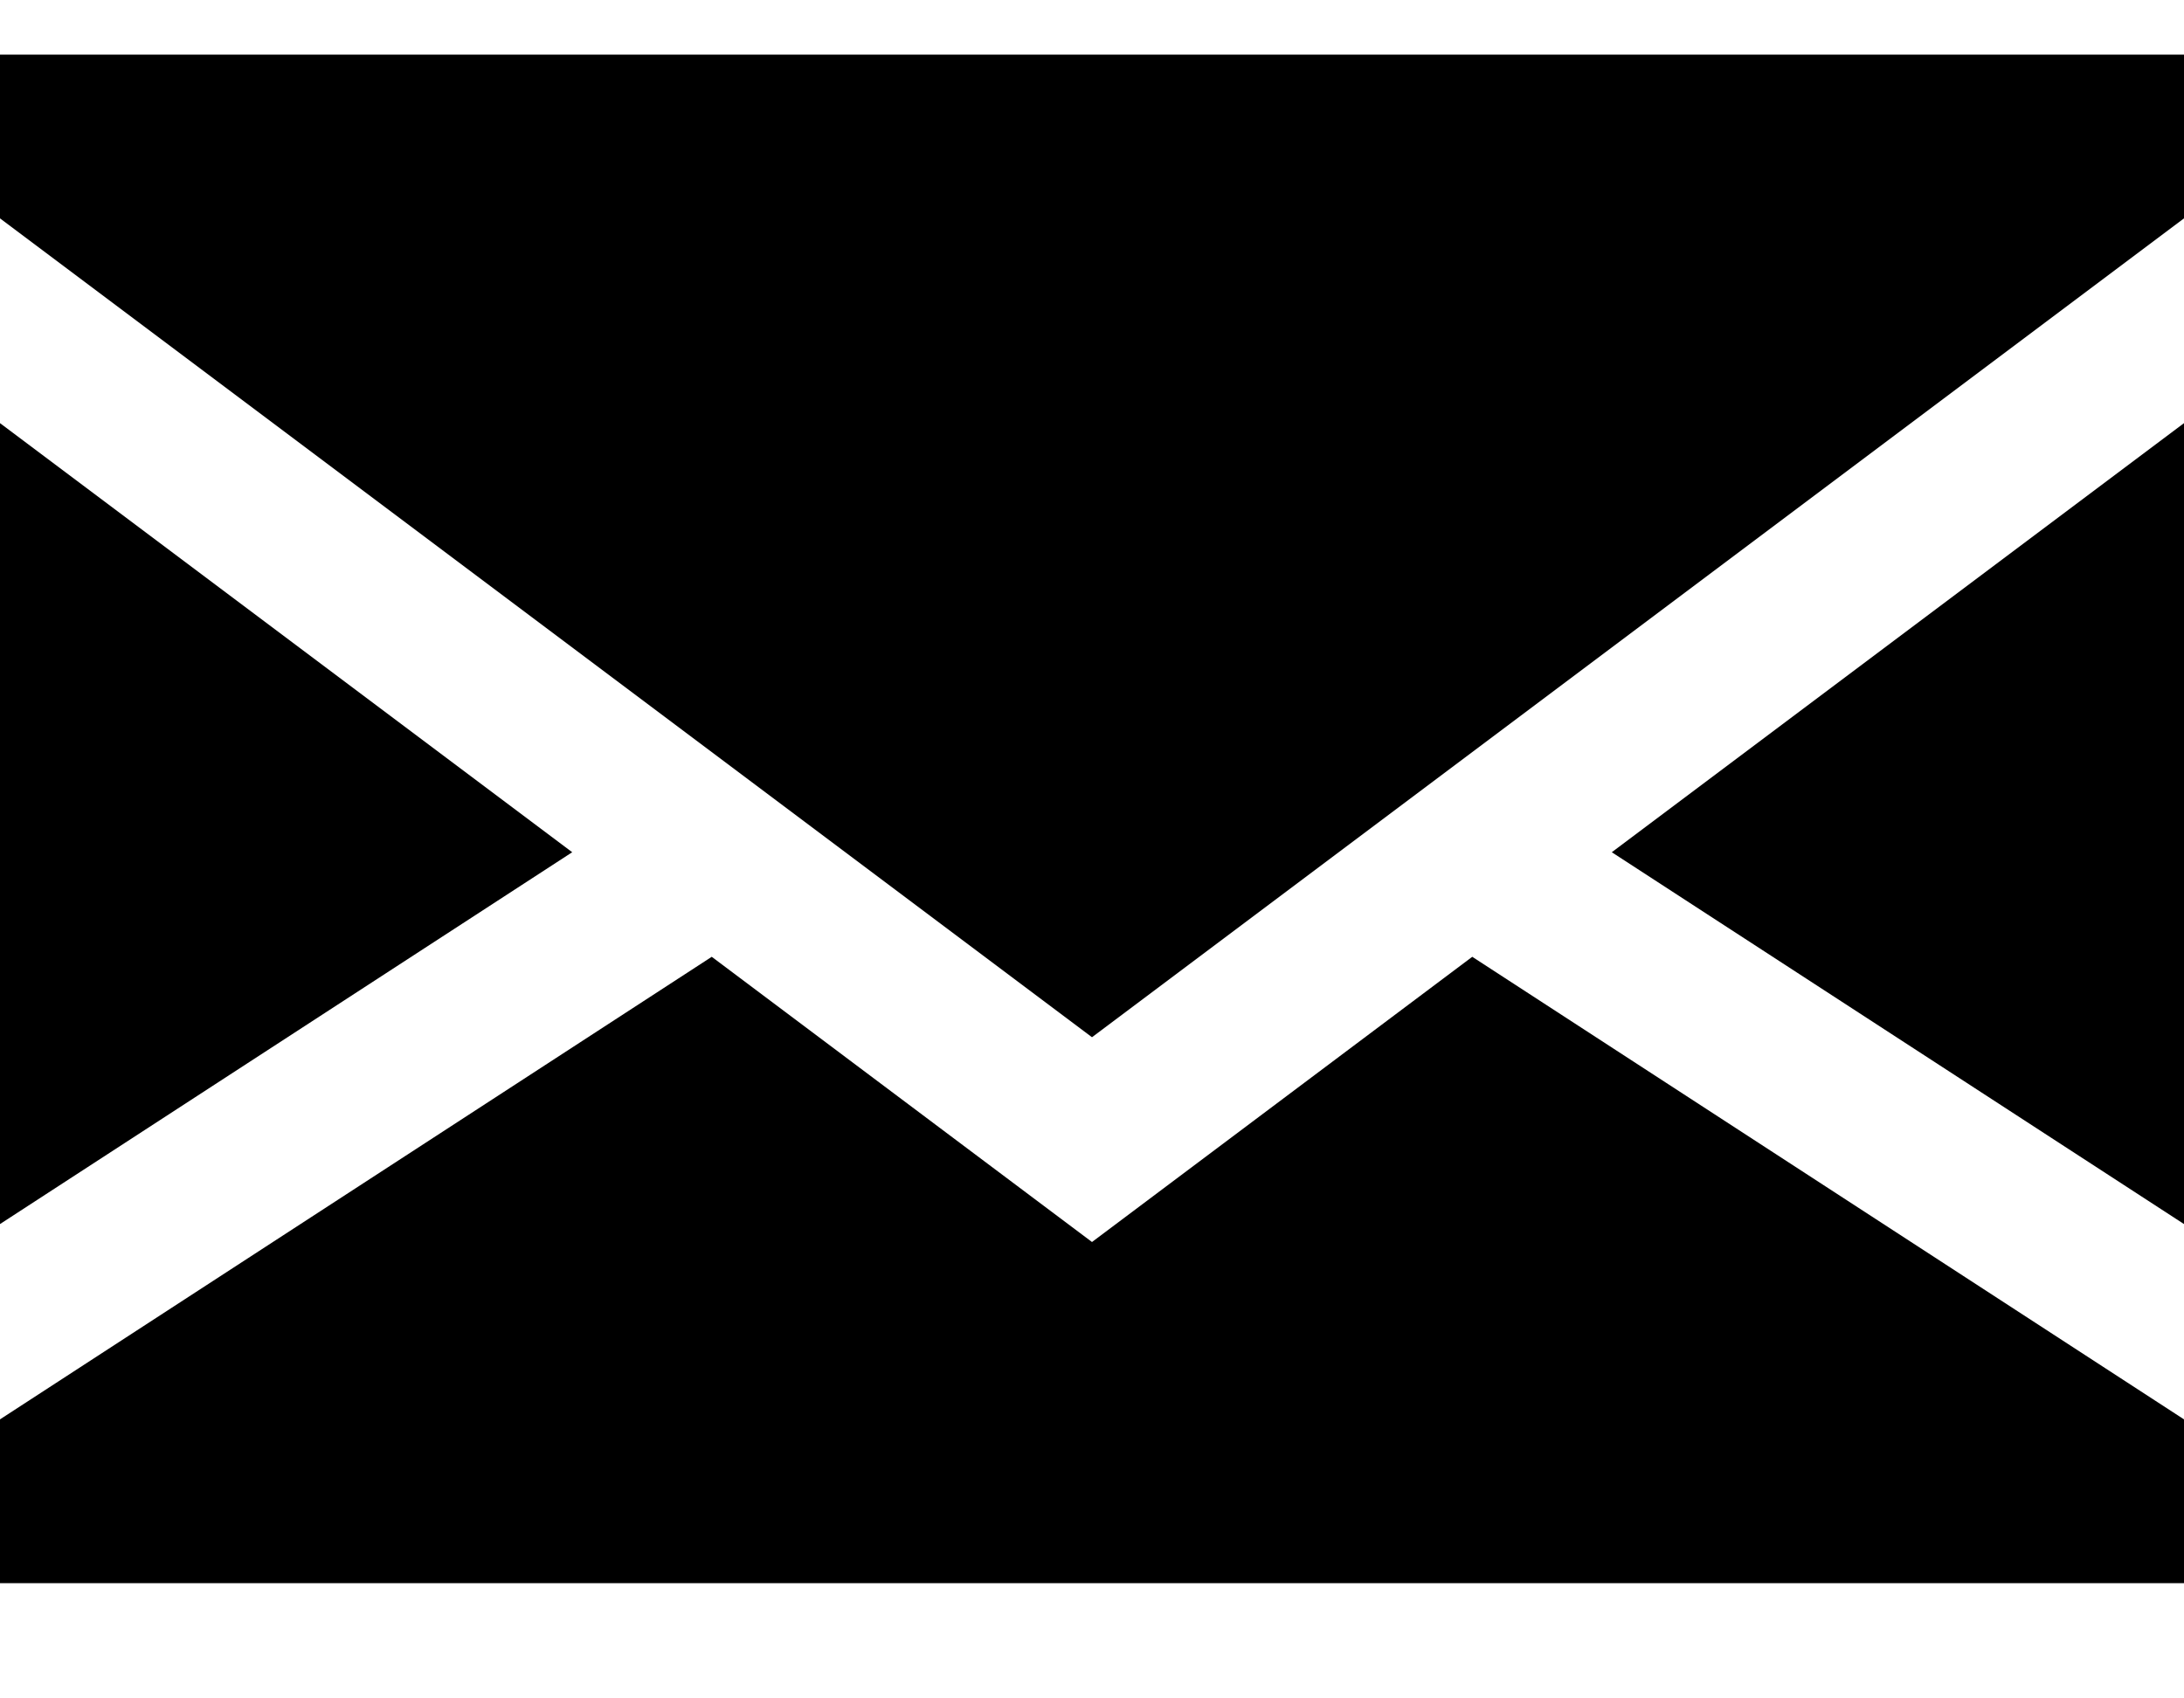 <svg width="18" height="14" viewBox="0 0 18 14" fill="none" xmlns="http://www.w3.org/2000/svg">
<path d="M0 3.488V10.09L4.716 7.025L0 3.488Z" fill="black"/>
<path d="M18 10.09V3.488L13.284 7.025L18 10.09Z" fill="black"/>
<path d="M9 10.238L5.866 7.887L0 11.7V13.05H18V11.7L12.134 7.887L9 10.238Z" fill="black"/>
<path d="M0 1.8L9 8.55L18 1.8V0.45H0V1.8Z" fill="black"/>
</svg>
